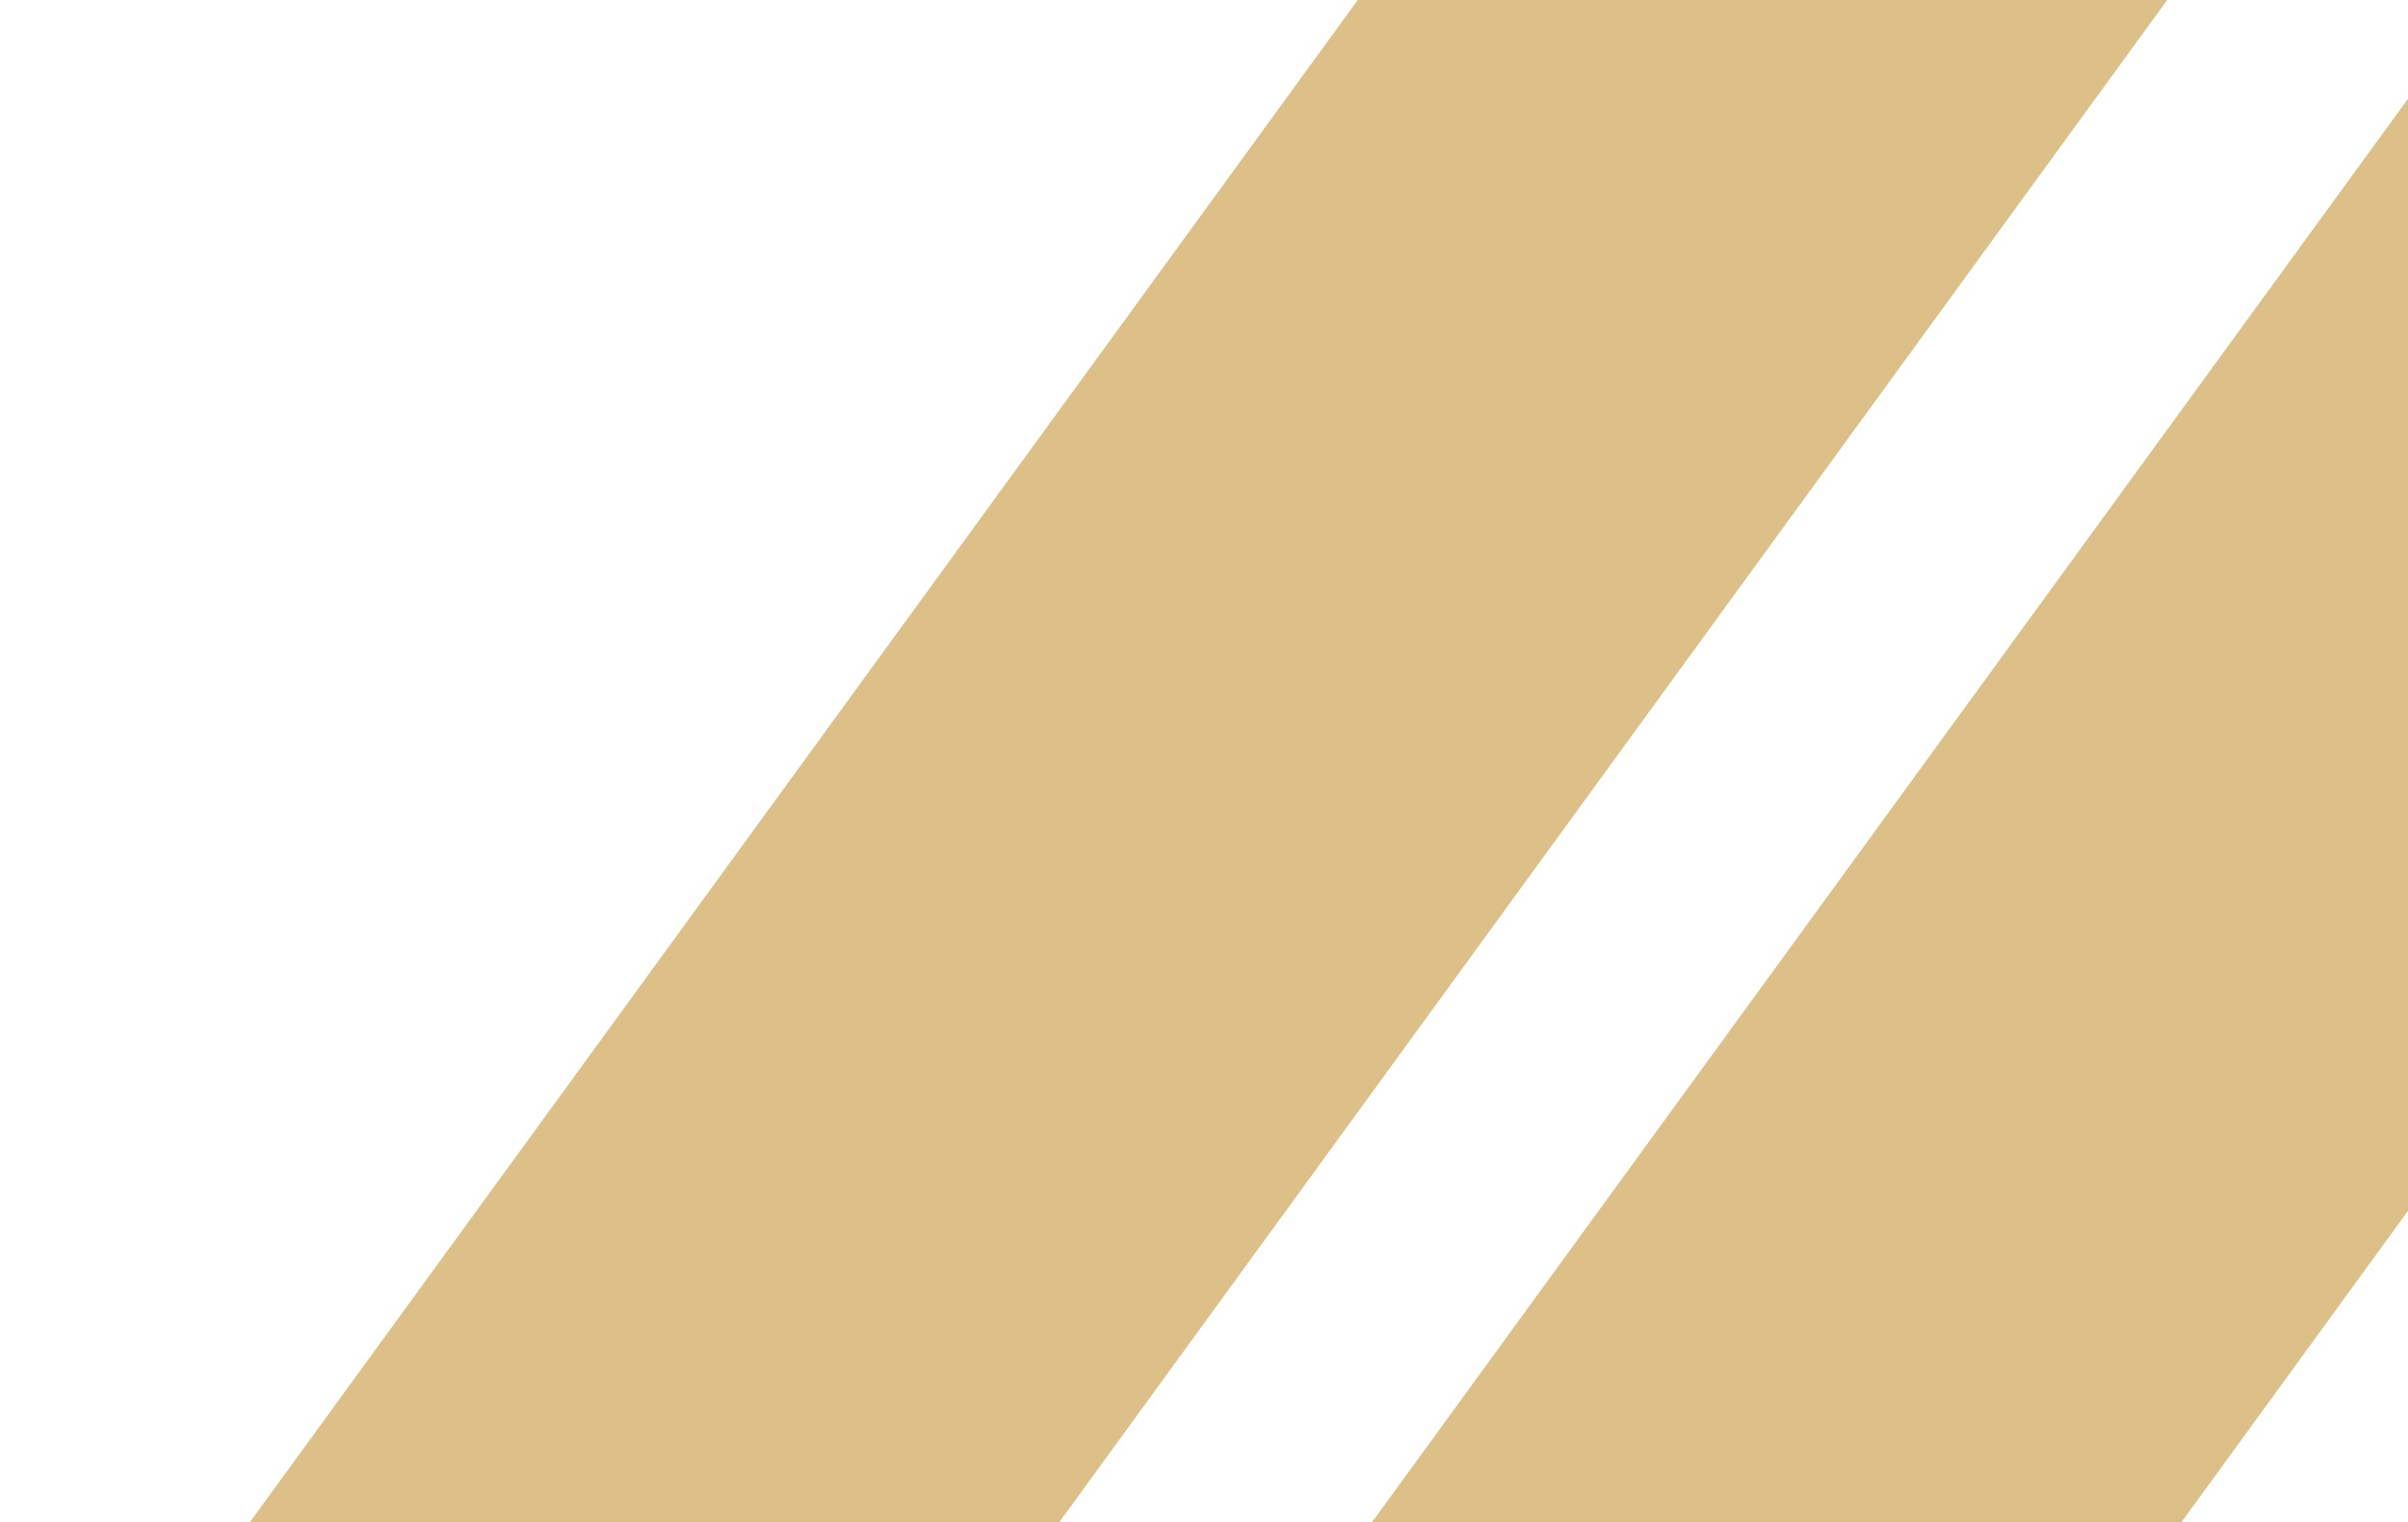 <?xml version="1.0" encoding="UTF-8"?> <svg xmlns="http://www.w3.org/2000/svg" width="500" height="316" viewBox="0 0 500 316" fill="none"> <g clip-path="url(#clip0_178_925)"> <path opacity="0.65" d="M281.932 0H450L217.068 320H49L281.932 0Z" fill="#CB9F48"></path> <path opacity="0.65" d="M514.932 0H683L450.068 320H282L514.932 0Z" fill="#CB9F48"></path> </g> <defs> <clipPath id="clip0_178_925"> <rect width="500" height="316" rx="10" fill="white"></rect> </clipPath> </defs> </svg> 